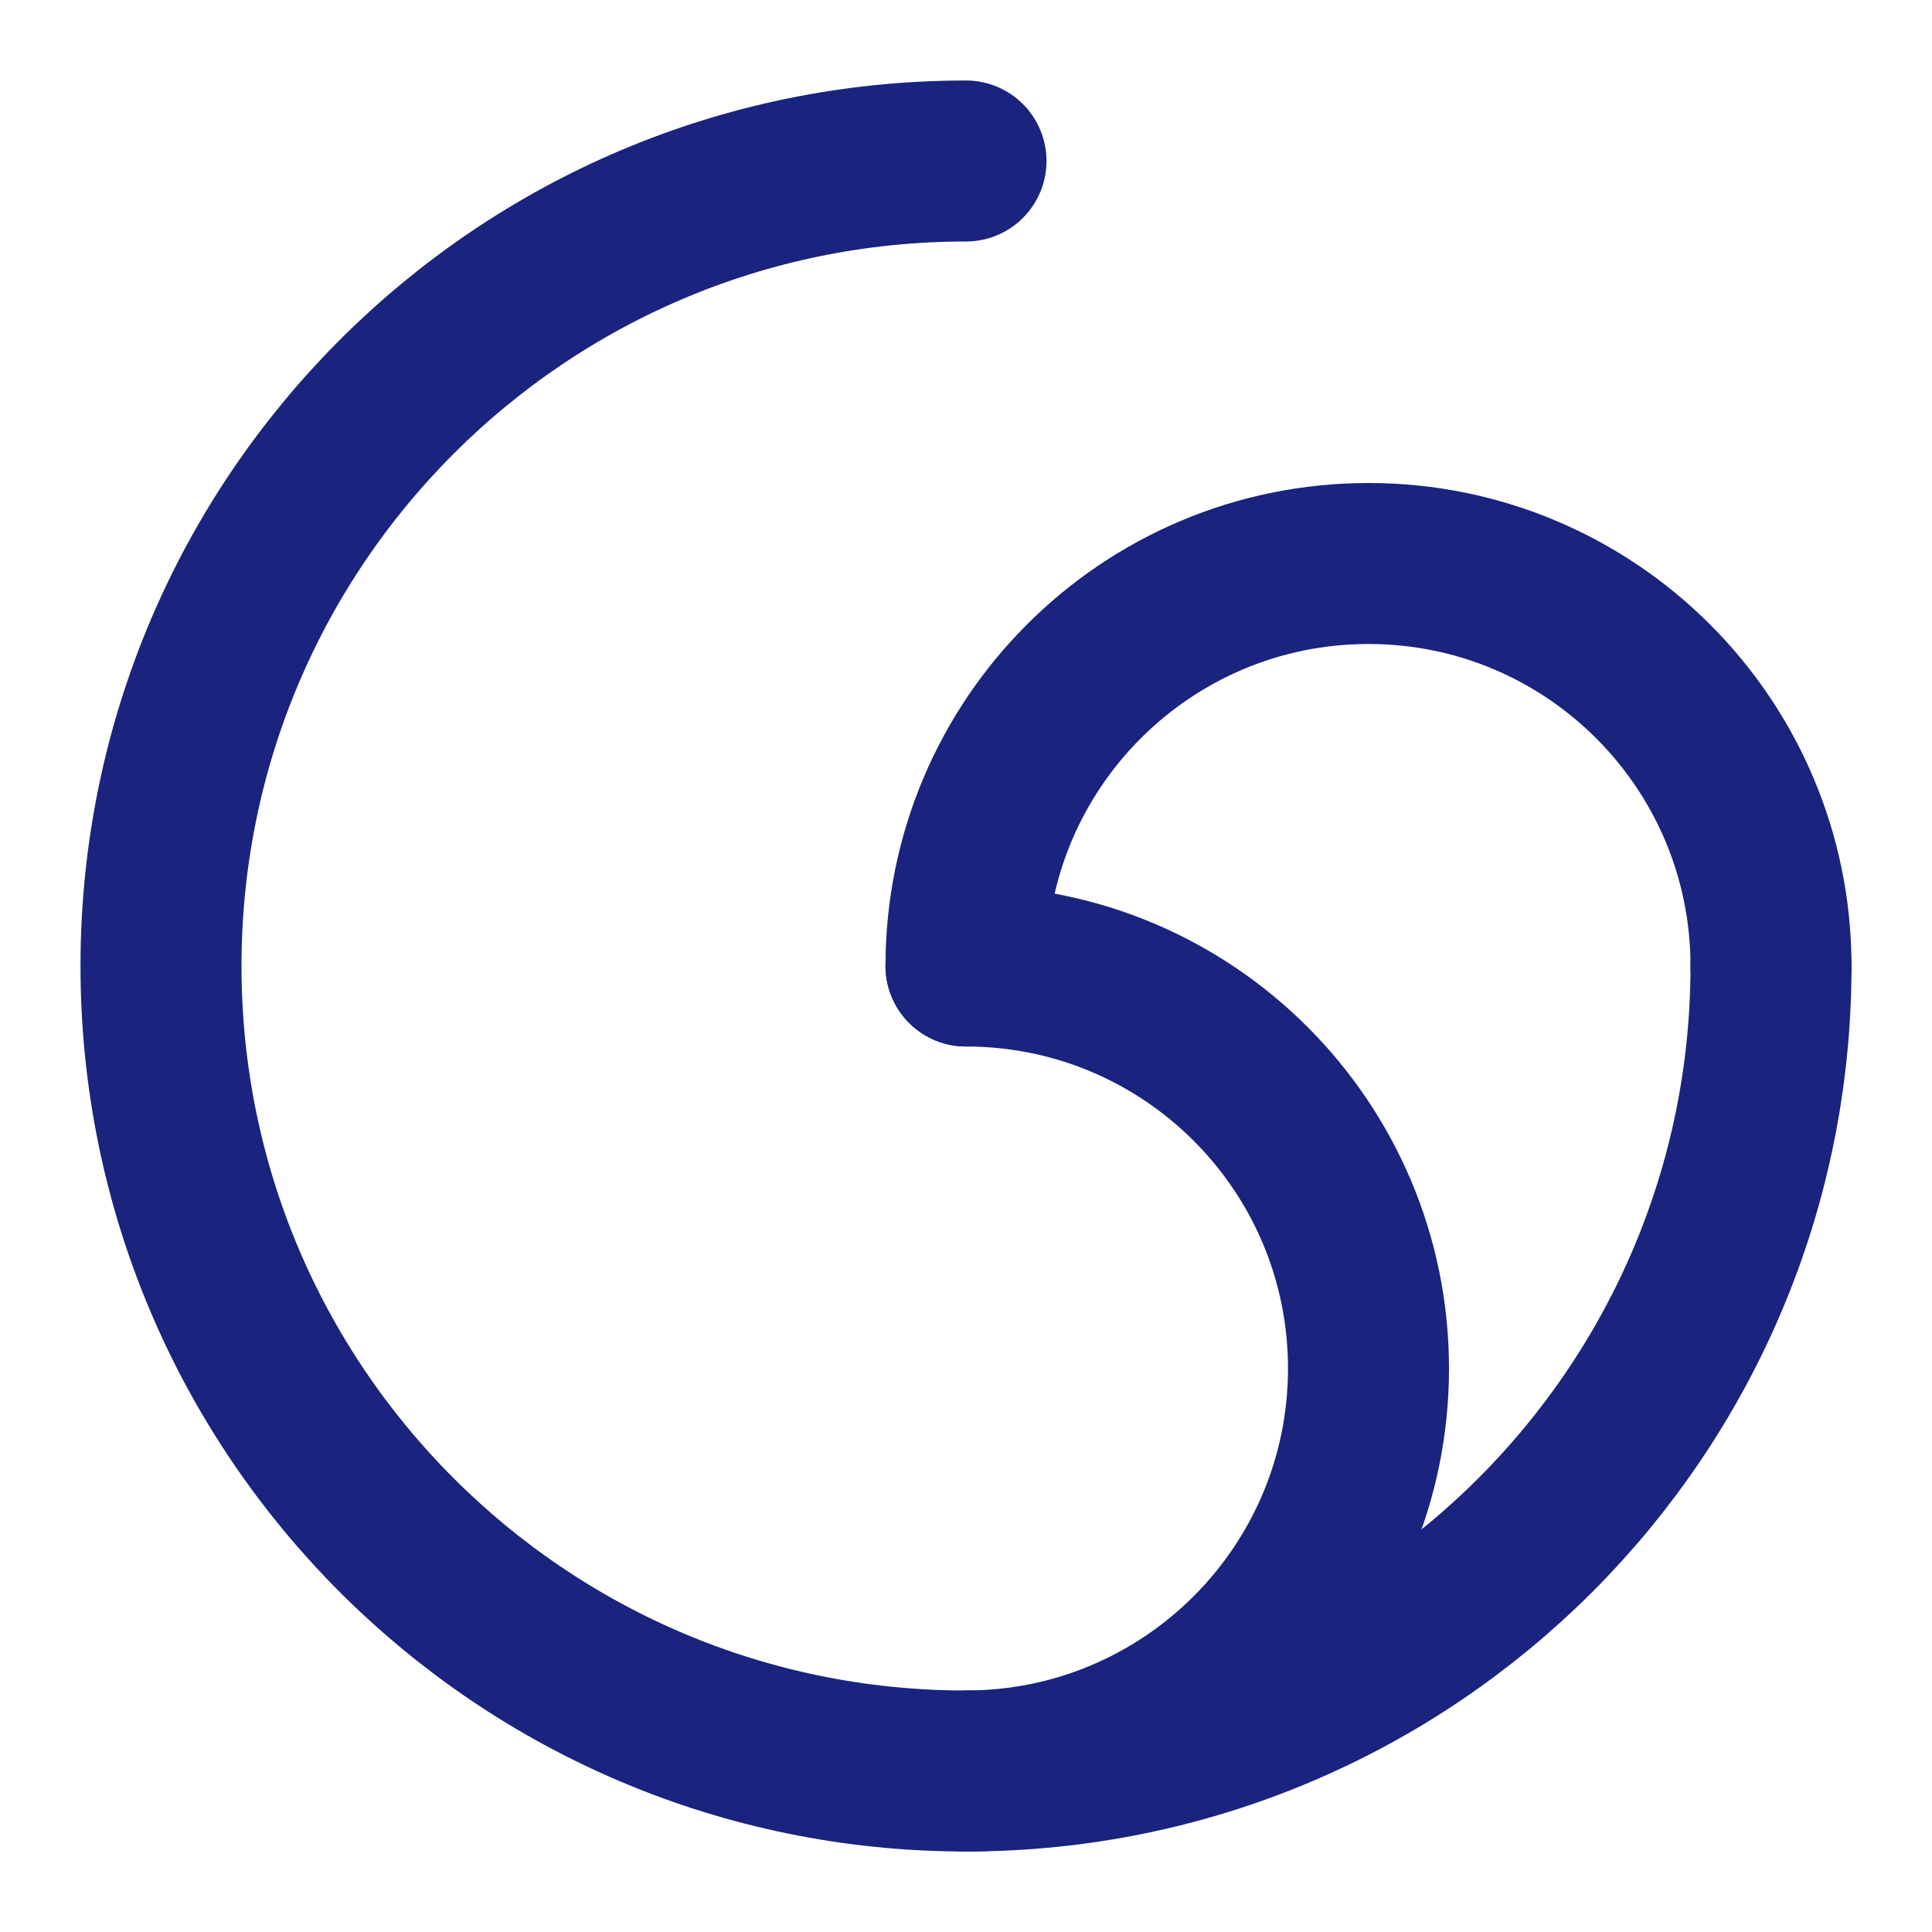 <svg width="48" height="48" viewBox="0 0 48 48" fill="none" xmlns="http://www.w3.org/2000/svg">
<path d="M24 4C12.954 4 4 12.954 4 24C4 35.046 12.954 44 24 44C35.046 44 44 35.046 44 24" stroke="#1a237e" stroke-width="4" stroke-linecap="round" stroke-linejoin="round"/>
<path d="M24 44C29.523 44 34 39.523 34 34C34 28.477 29.523 24 24 24" stroke="#1a237e" stroke-width="4" stroke-linecap="round" stroke-linejoin="round"/>
<path d="M44 24C44 18.477 39.523 14 34 14C28.477 14 24 18.477 24 24" stroke="#1a237e" stroke-width="4" stroke-linecap="round" stroke-linejoin="round"/>
</svg>
